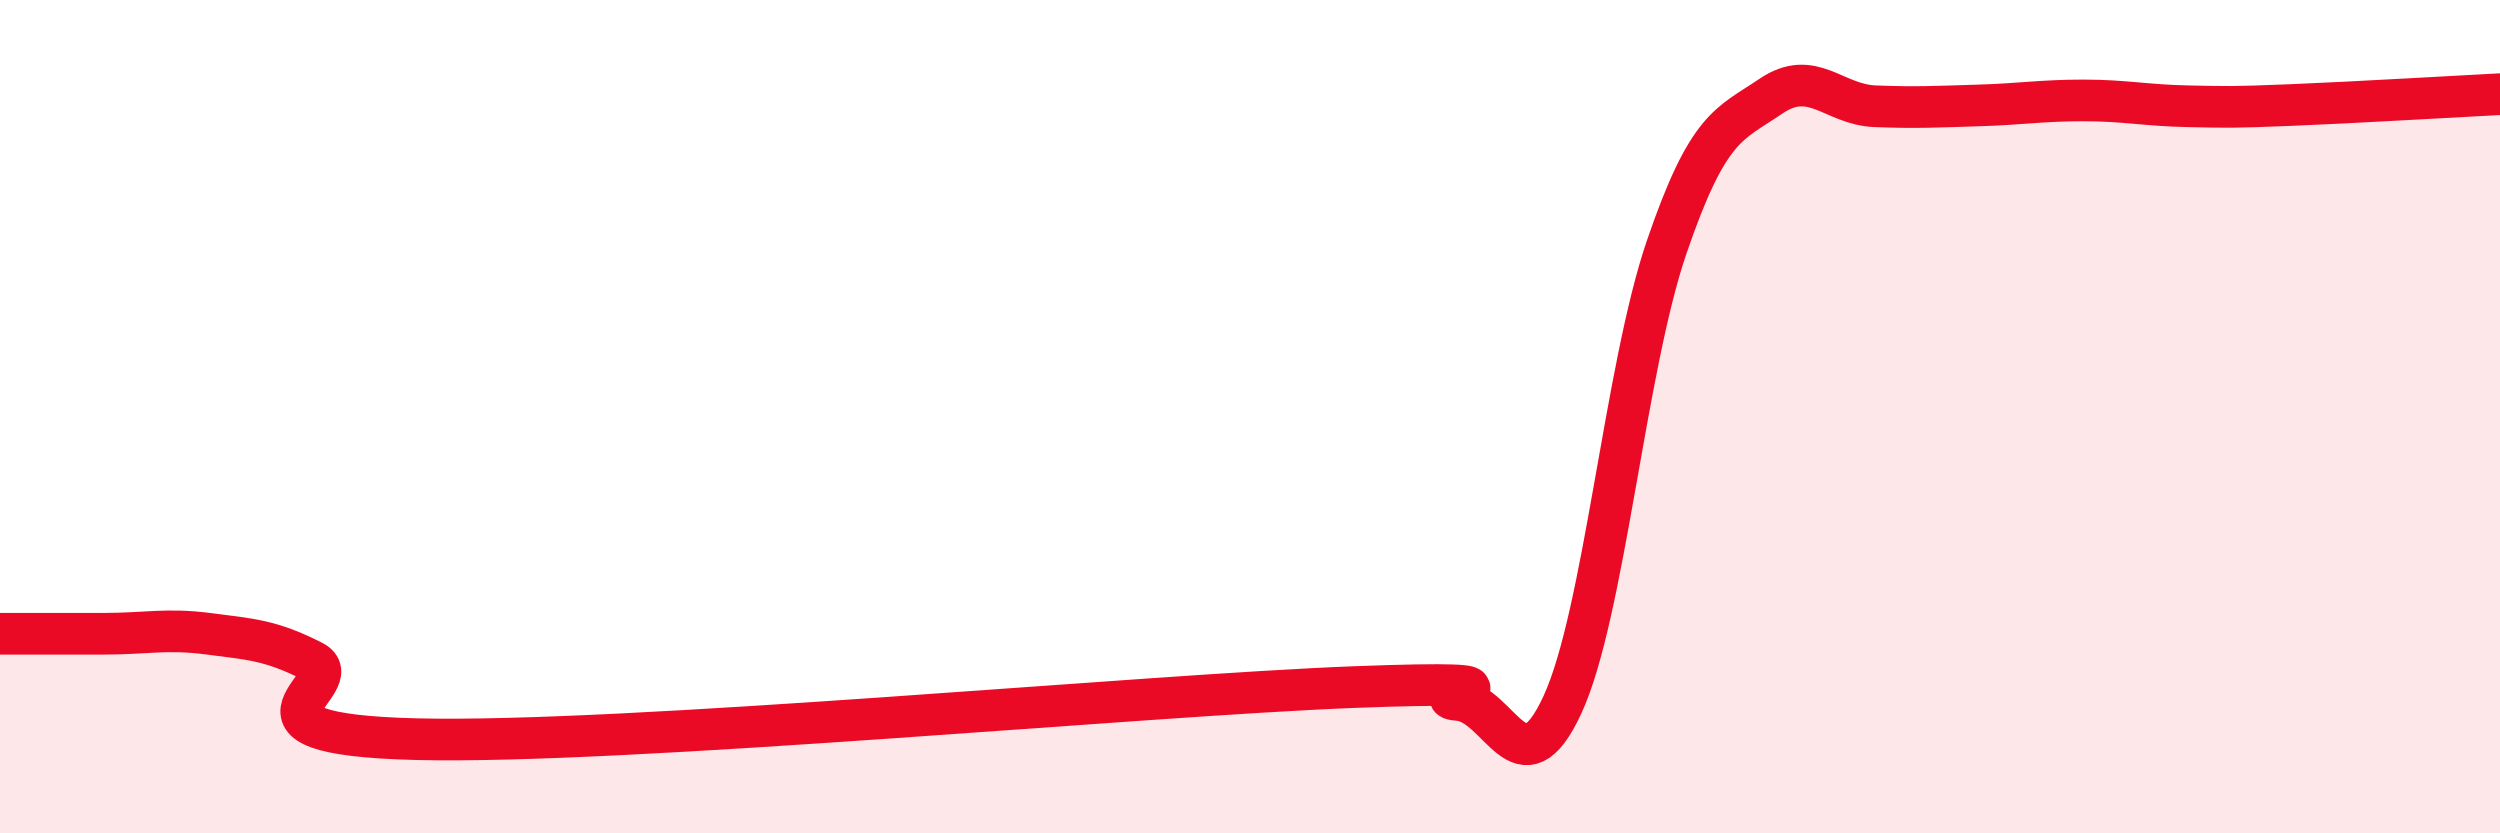 
    <svg width="60" height="20" viewBox="0 0 60 20" xmlns="http://www.w3.org/2000/svg">
      <path
        d="M 0,15.21 C 0.5,15.21 1.5,15.21 2.5,15.21 C 3.5,15.21 4,15.08 5,15.21 C 6,15.34 6.5,15.36 7.5,15.87 C 8.5,16.38 5,17.62 10,17.74 C 15,17.86 27.5,16.68 32.5,16.49 C 37.5,16.3 34,16.72 35,16.8 C 36,16.88 36.5,19.08 37.5,16.91 C 38.5,14.74 39,8.85 40,5.93 C 41,3.01 41.5,2.99 42.5,2.31 C 43.5,1.63 44,2.51 45,2.55 C 46,2.59 46.5,2.56 47.5,2.53 C 48.5,2.5 49,2.41 50,2.41 C 51,2.41 51.5,2.53 52.5,2.55 C 53.5,2.57 53.5,2.58 55,2.52 C 56.5,2.46 59,2.31 60,2.26L60 20L0 20Z"
        fill="#EB0A25"
        opacity="0.1"
        stroke-linecap="round"
        stroke-linejoin="round"
      />
      <path
        d="M 0,15.21 C 0.5,15.21 1.5,15.21 2.5,15.21 C 3.5,15.21 4,15.08 5,15.21 C 6,15.34 6.5,15.36 7.5,15.87 C 8.5,16.38 5,17.62 10,17.74 C 15,17.86 27.5,16.68 32.5,16.49 C 37.5,16.3 34,16.72 35,16.8 C 36,16.88 36.5,19.08 37.5,16.91 C 38.5,14.74 39,8.85 40,5.93 C 41,3.01 41.5,2.99 42.5,2.31 C 43.5,1.63 44,2.51 45,2.55 C 46,2.59 46.5,2.56 47.5,2.53 C 48.5,2.5 49,2.41 50,2.41 C 51,2.41 51.5,2.53 52.5,2.55 C 53.5,2.57 53.5,2.58 55,2.52 C 56.5,2.46 59,2.31 60,2.26"
        stroke="#EB0A25"
        stroke-width="1"
        fill="none"
        stroke-linecap="round"
        stroke-linejoin="round"
      />
    </svg>
  